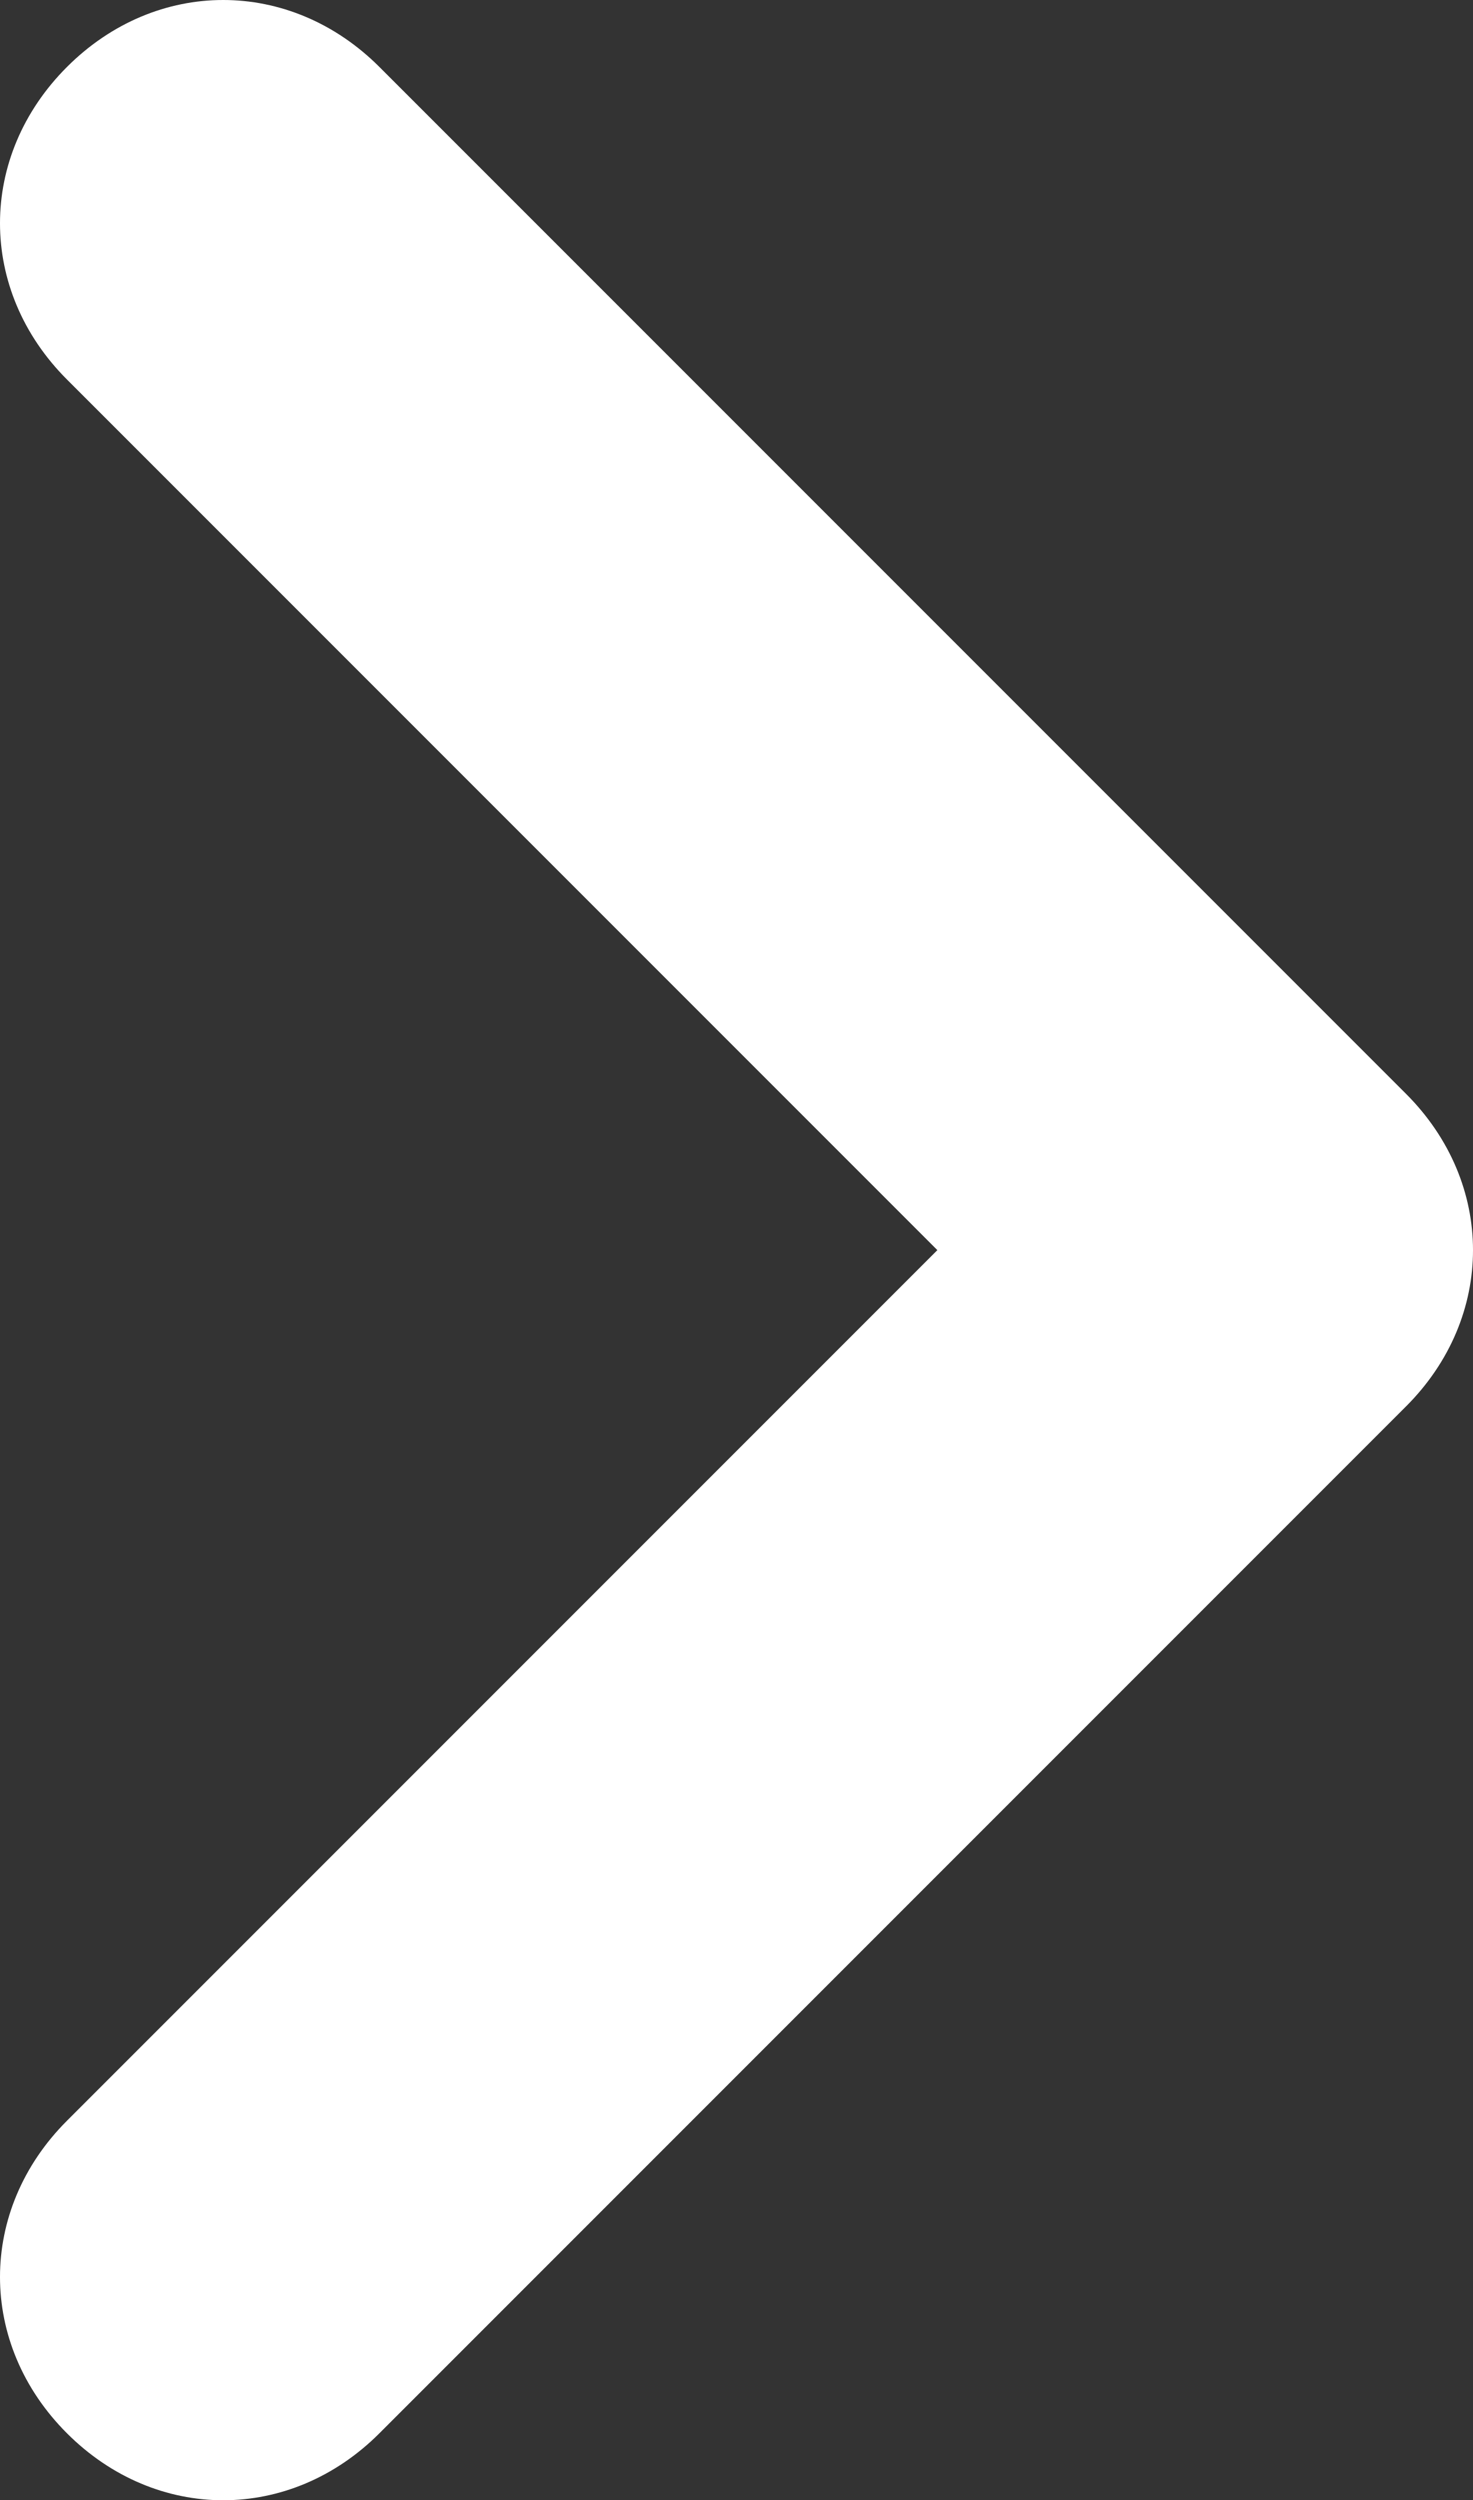 <svg xmlns='http://www.w3.org/2000/svg' viewBox='0 0 6.6 11.2'><rect x="0" y="0" width="6.6" height="11.2" fill="#333333" stroke="none"/><path d='M.3 9.5l3.9-3.9L.3 1.7C-.1 1.3-.1.7.3.3s1-.4 1.4 0l4.6 4.6c.4.4.4 1 0 1.4l-4.6 4.6c-.4.4-1 .4-1.4 0s-.4-1 0-1.4z' fill='#fff'/></svg>